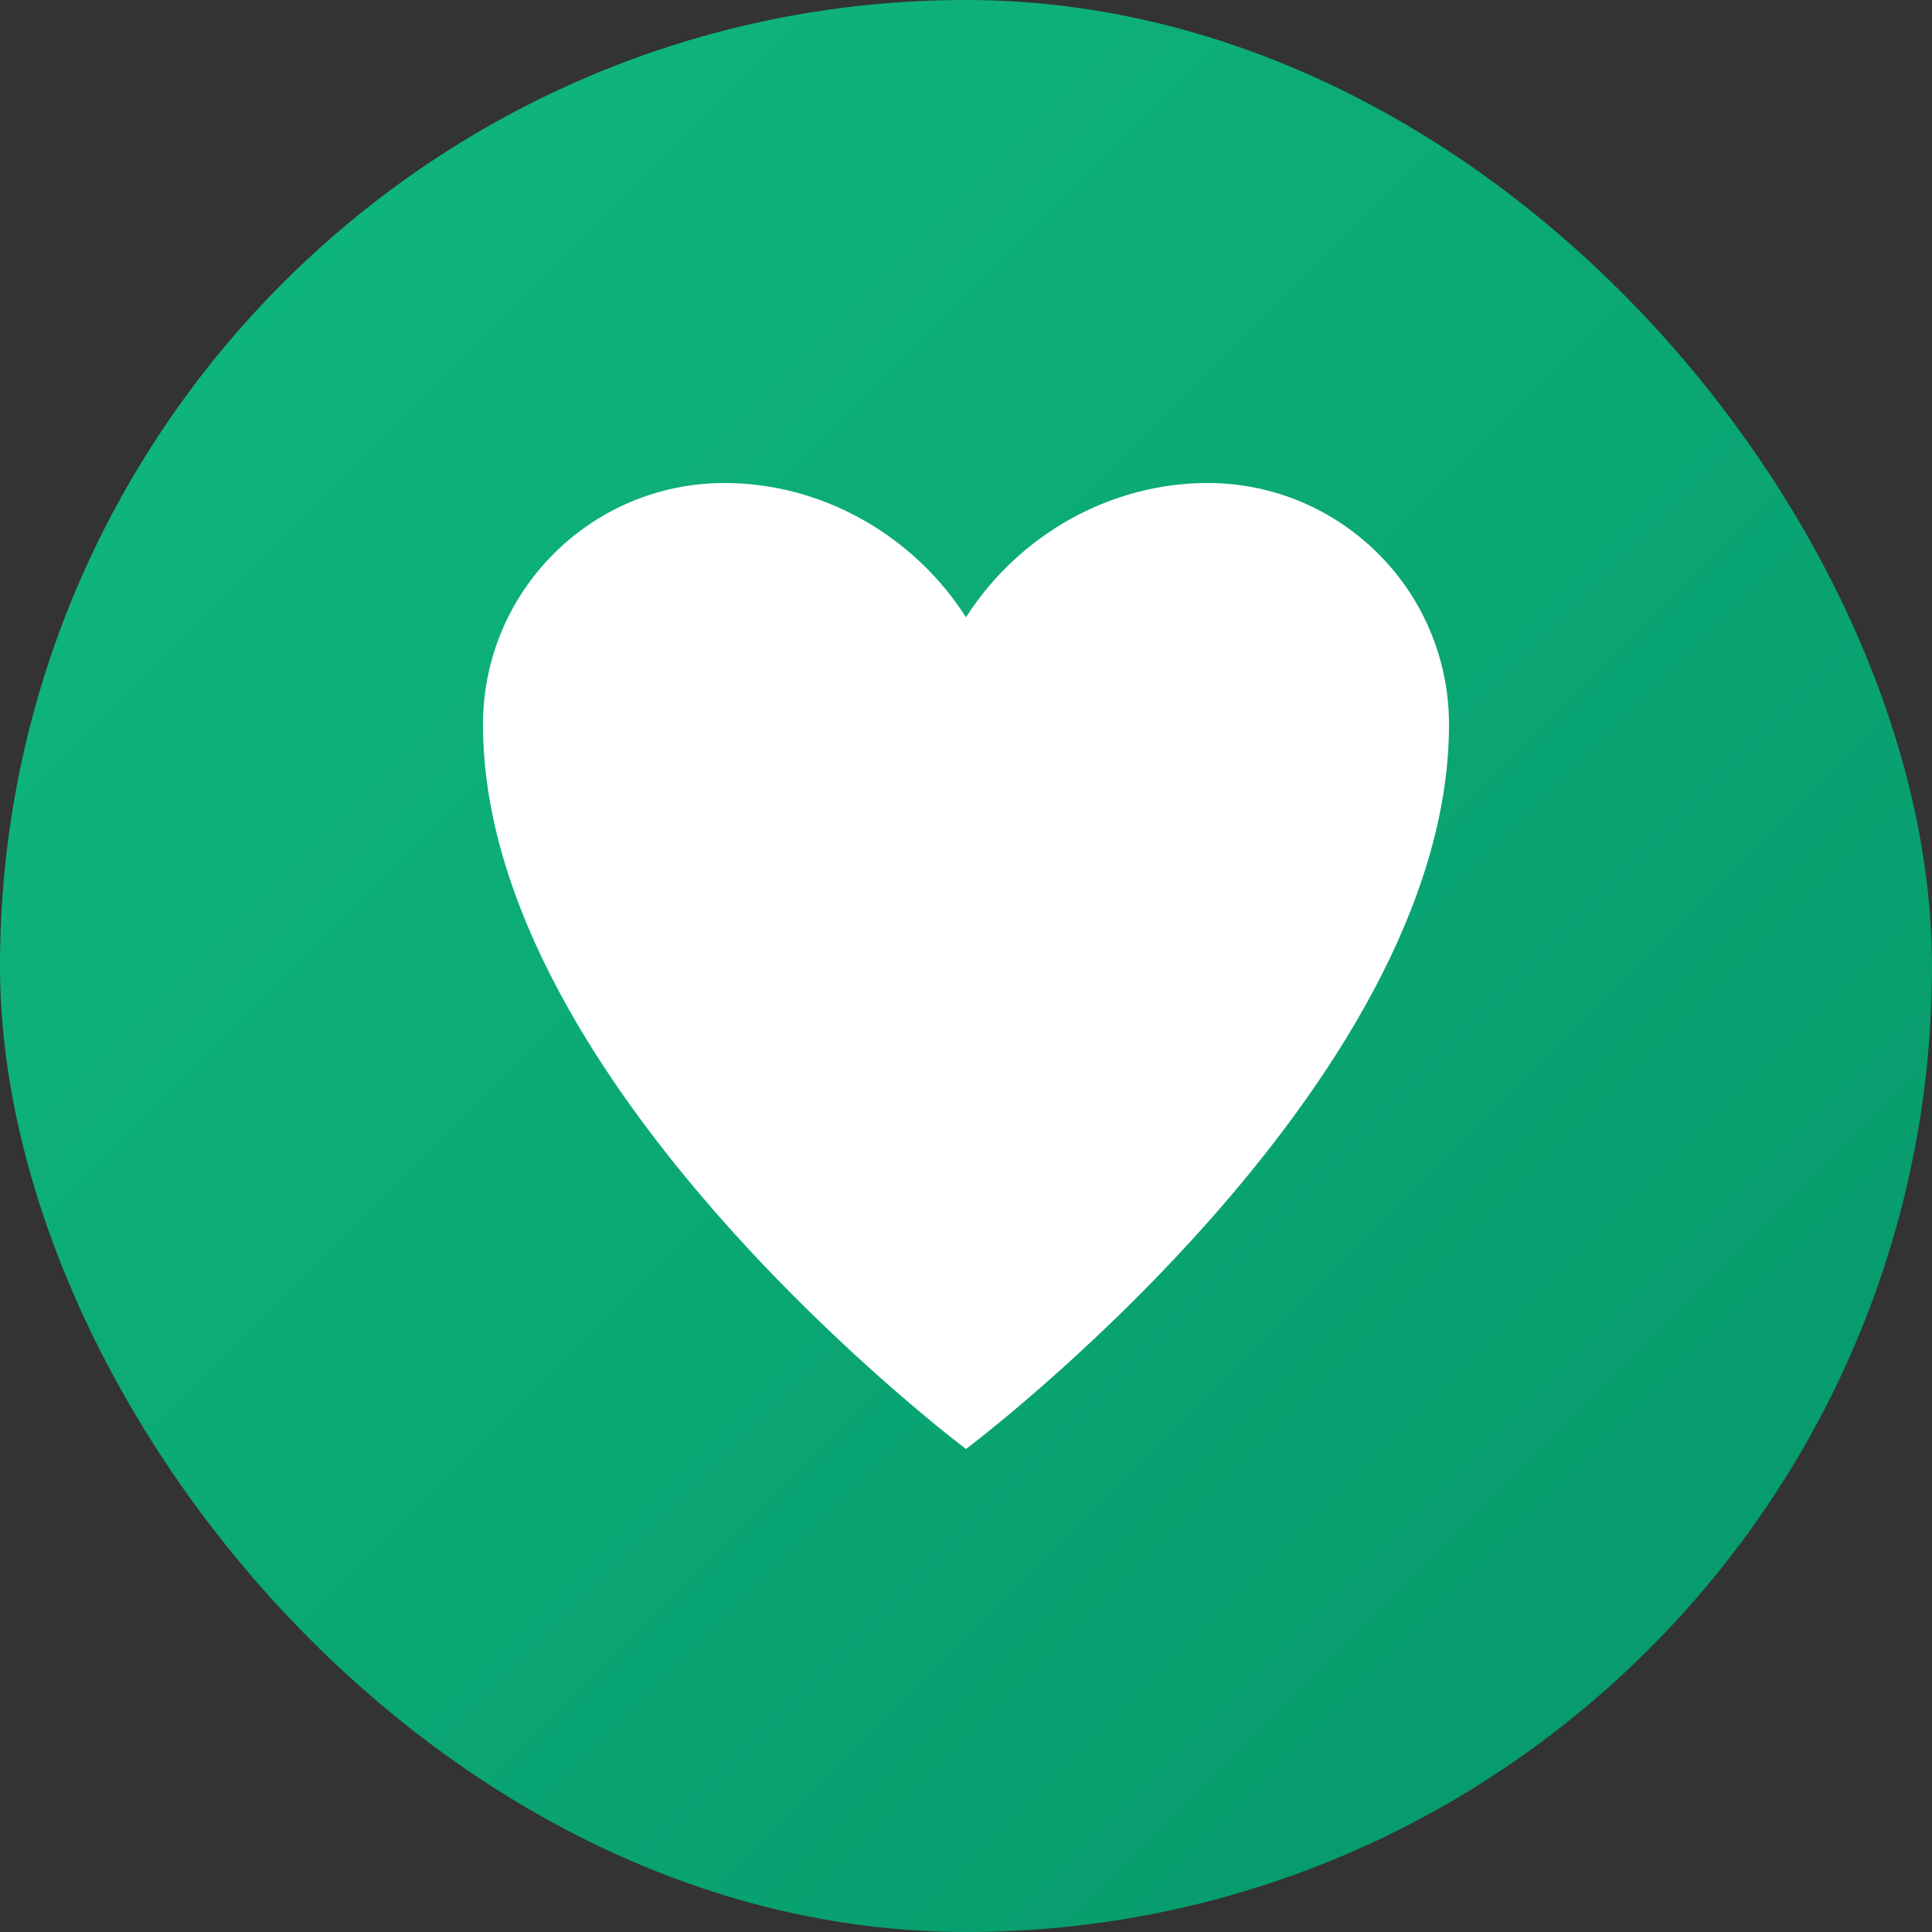 <svg width="32" height="32" viewBox="0 0 32 32" fill="none" xmlns="http://www.w3.org/2000/svg">
  <rect x="0" y="0" width="32" height="32" fill="#333333" stroke="none"/>
  <defs>
    <linearGradient id="gradient" x1="0%" y1="0%" x2="100%" y2="100%">
      <stop offset="0%" style="stop-color:#10b981;stop-opacity:1" />
      <stop offset="100%" style="stop-color:#059669;stop-opacity:1" />
    </linearGradient>
  </defs>
  <rect width="32" height="32" rx="16" fill="url(#gradient)"/>
  <path d="M16 24C16 24 8 18 8 12C8 9.791 9.791 8 12 8C13.591 8 15.117 8.843 16 10.224C16.883 8.843 18.409 8 20 8C22.209 8 24 9.791 24 12C24 18 16 24 16 24Z" fill="white"/>
</svg>
